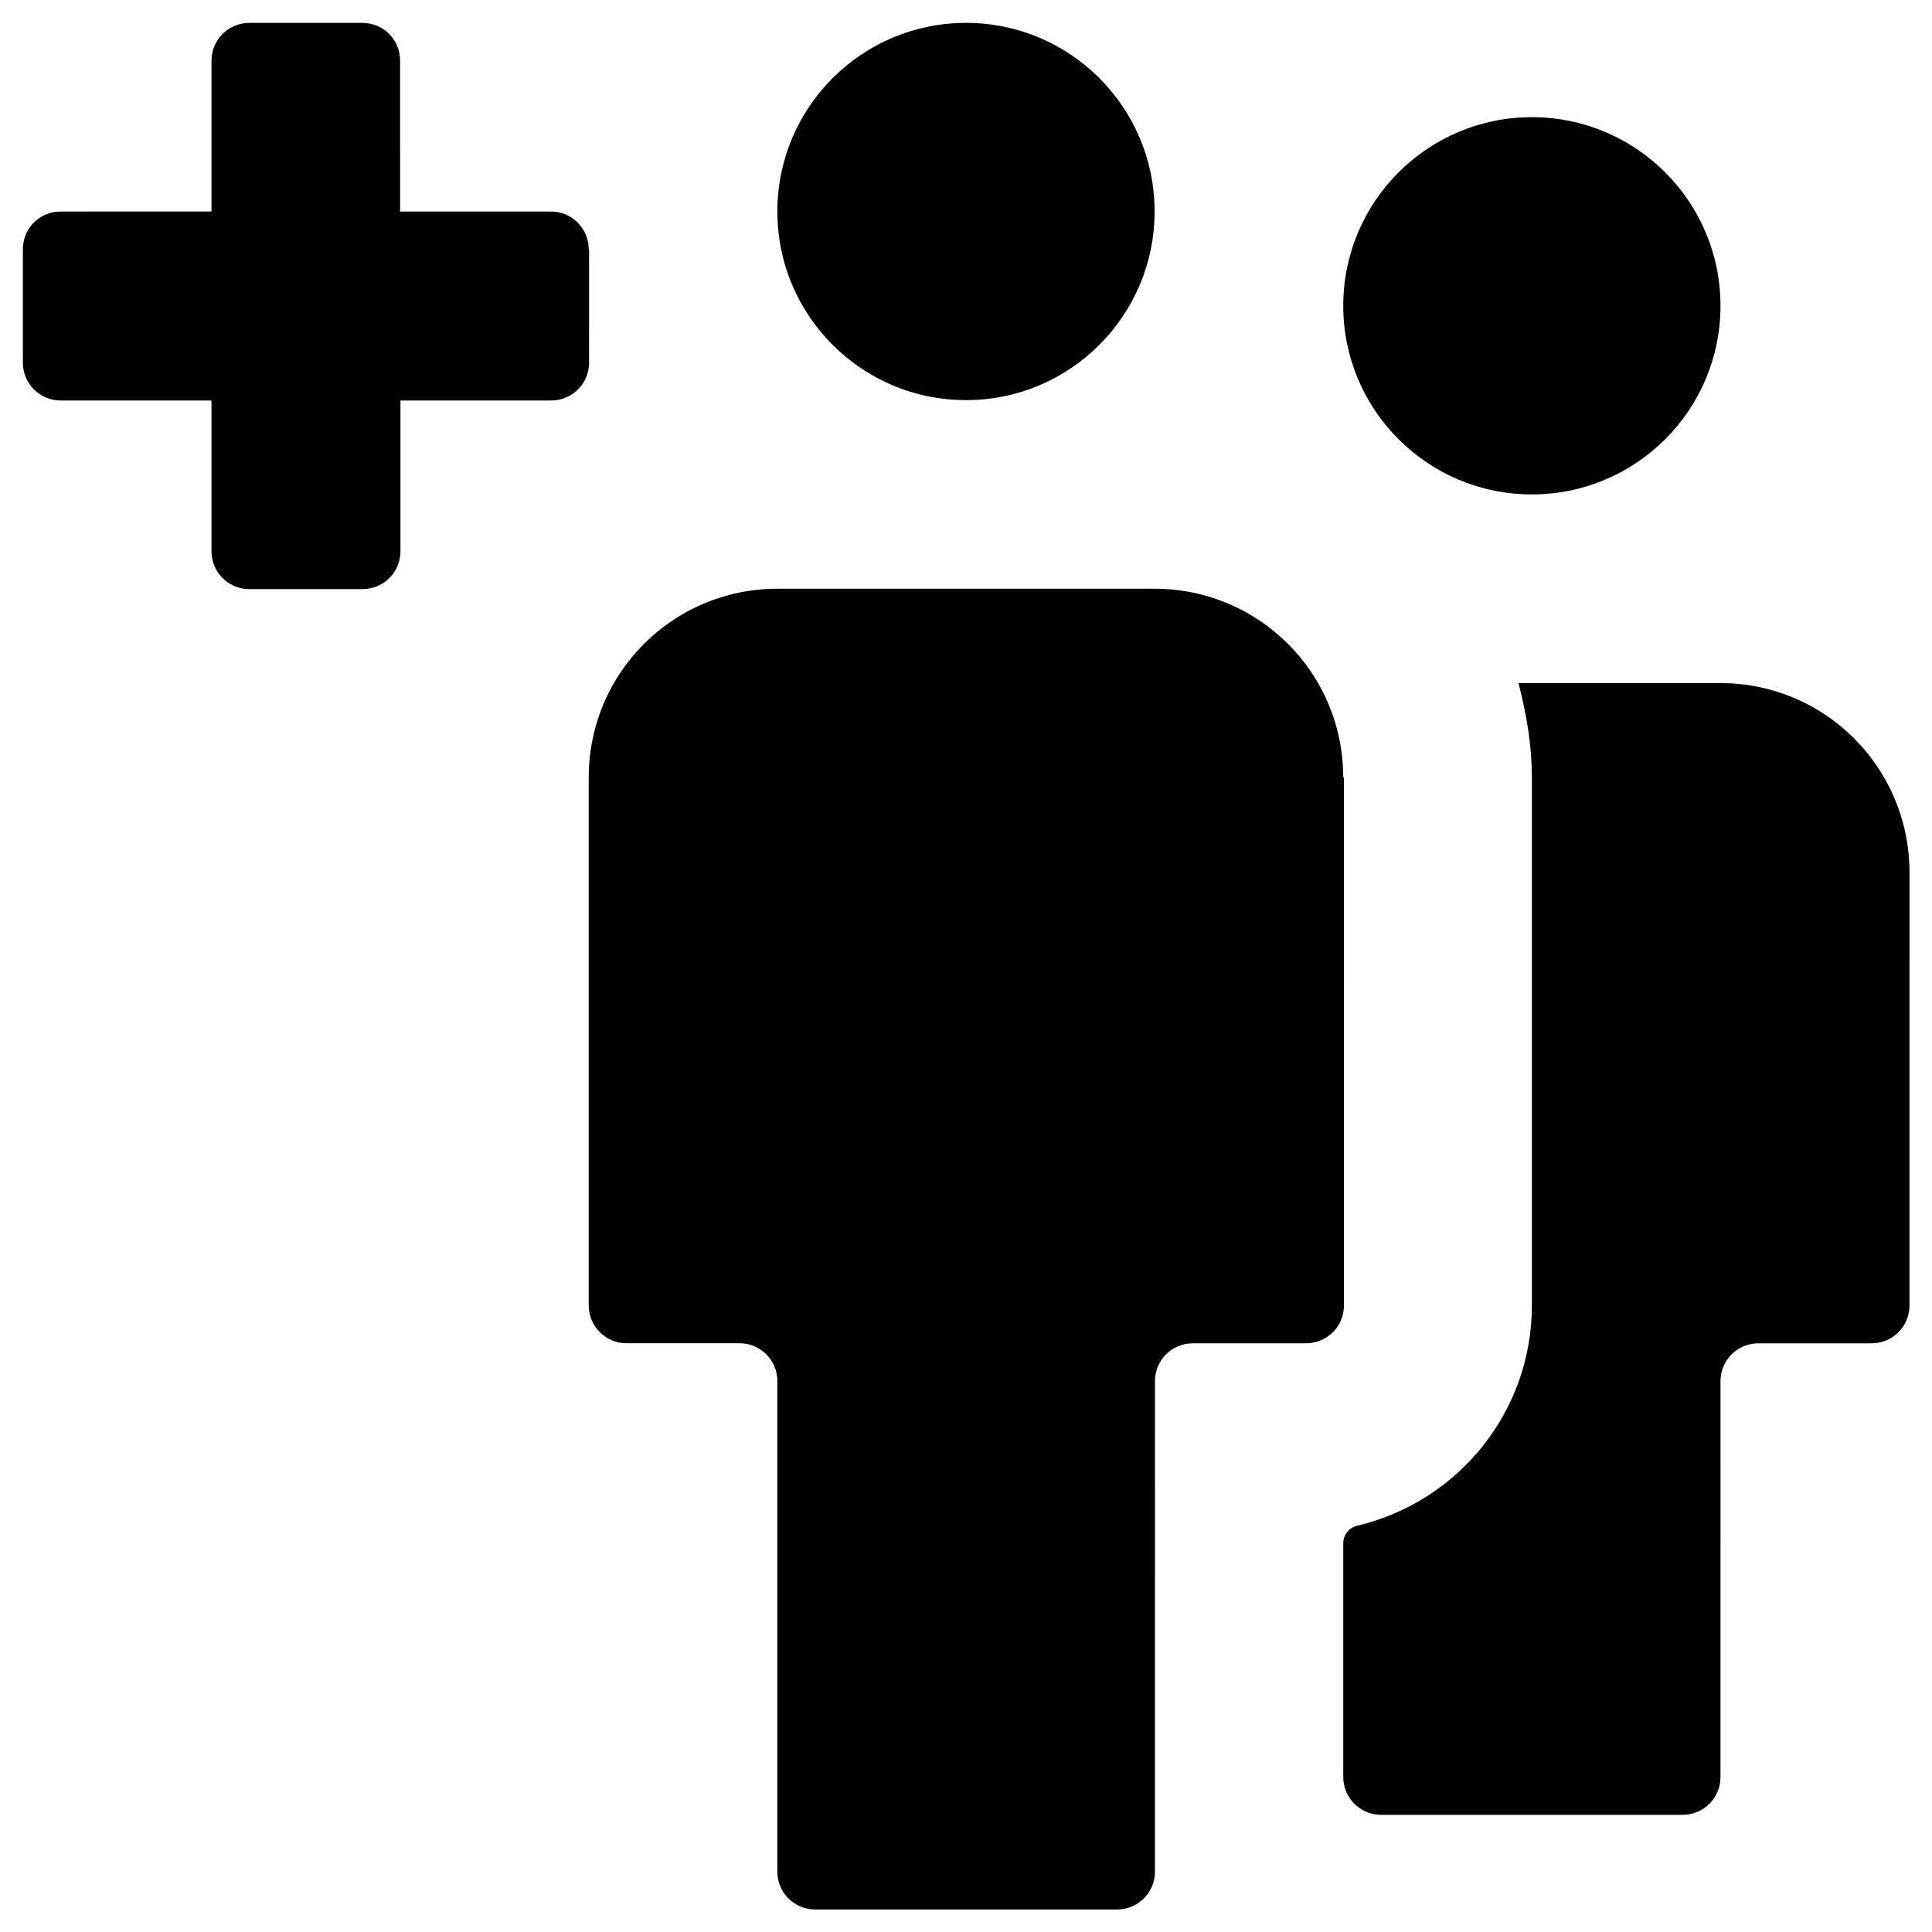 <?xml version="1.0" encoding="UTF-8"?>
<!-- Uploaded to: ICON Repo, www.svgrepo.com, Generator: ICON Repo Mixer Tools -->
<svg fill="#000000" width="800px" height="800px" version="1.1" viewBox="144 144 512 512" xmlns="http://www.w3.org/2000/svg">
 <g>
  <path d="m599.95 225.04c0 27.605-22.383 49.988-49.988 49.988-27.609 0-49.988-22.383-49.988-49.988 0-27.609 22.379-49.988 49.988-49.988 27.605 0 49.988 22.379 49.988 49.988"/>
  <path d="m599.95 325.02h-53.531c2.066 8.07 3.543 16.336 3.543 24.992v139.93c0 28.34-19.68 52.055-46.148 58.352-2.262 0.492-3.836 2.363-3.836 4.723v61.895c0 5.512 4.43 10.035 10.035 10.035l79.898 0.004c5.512 0 10.035-4.43 10.035-10.035l0.004-104.89c0-5.512 4.43-10.035 10.035-10.035h30.012c5.512 0 10.035-4.43 10.035-10.035l0.004-114.94c-0.102-27.648-22.438-49.988-50.086-49.988z"/>
  <path d="m499.97 350.01c0-27.652-22.336-49.988-49.988-49.988h-99.973c-27.652 0-49.988 22.336-49.988 49.988v139.93c0 5.512 4.43 10.035 10.035 10.035h29.914c5.512 0 10.035 4.43 10.035 10.035v129.99c0 5.512 4.43 10.035 10.035 10.035h80c5.512 0 10.035-4.43 10.035-10.035l0.008-129.98c0-5.512 4.43-10.035 10.035-10.035h30.012c5.512 0 10.035-4.43 10.035-10.035l0.004-139.93z"/>
  <path d="m449.98 200.05c0 27.605-22.379 49.984-49.984 49.984-27.609 0-49.988-22.379-49.988-49.984 0-27.609 22.379-49.988 49.988-49.988 27.605 0 49.984 22.379 49.984 49.988"/>
  <path d="m300.02 210.09c0-5.512-4.43-10.035-10.035-10.035h-39.949l-0.004-39.953c0-5.609-4.426-10.035-10.035-10.035h-29.914c-5.512 0-10.035 4.43-10.035 10.035v39.949l-39.953 0.004c-5.609 0-10.035 4.426-10.035 10.035v30.012c0 5.512 4.43 10.035 10.035 10.035h39.949v39.949c0 5.512 4.43 10.035 10.035 10.035h30.012c5.512 0 10.035-4.43 10.035-10.035v-39.949h39.949c5.512 0 10.035-4.43 10.035-10.035l0.008-30.012z"/>
 </g>
</svg>